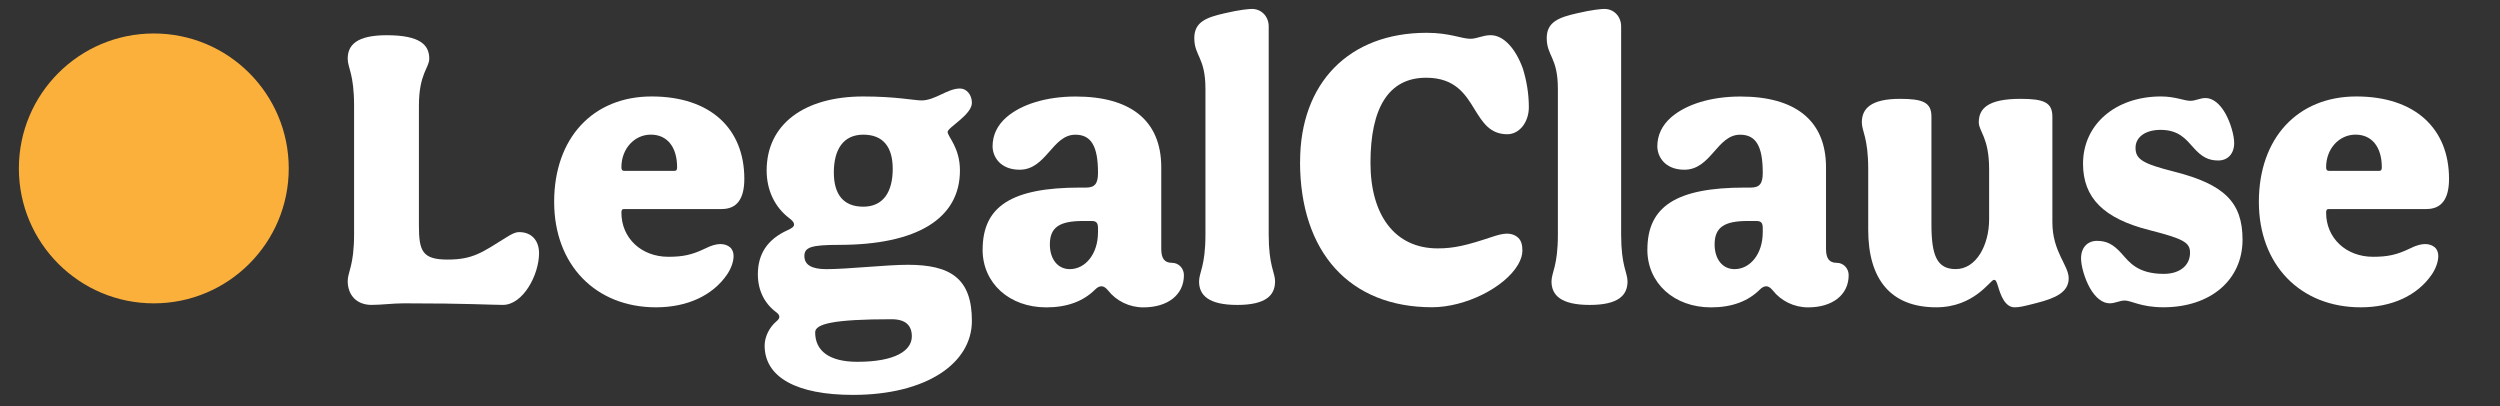 <?xml version="1.0" encoding="UTF-8"?>
<svg id="Layer_1" xmlns="http://www.w3.org/2000/svg" version="1.1" viewBox="0 0 744.6 121">
  <rect x="0" y="0" width="744.6" height="121" fill="#333333" stroke="none"/>
  <!-- Generator: Adobe Illustrator 29.5.0, SVG Export Plug-In . SVG Version: 2.1.0 Build 137)  -->
  <defs>
    <style>
      .st0 {
        fill: #fff;
      }

      .st1 {
        fill: #fbb03b;
      }
    </style>
  </defs>
  <circle class="st1" cx="45.81" cy="50.16" r="40.19"/>
  <g>
    <path class="st0" d="M103.56,83.71c0-2.73,1.9-4.5,1.9-13.98V31.46c0-9.48-1.9-11.26-1.9-13.98,0-4.03,2.61-6.99,11.61-6.99,10.07,0,12.68,2.96,12.68,6.99,0,2.73-3.08,4.5-3.08,13.98v35.66c0,7.58.95,10.19,8.53,10.19s10.31-2.13,17.54-6.64c1.54-.95,2.61-1.54,3.79-1.54,3.79,0,5.92,2.61,5.92,6.28,0,6.4-4.74,15.4-10.78,15.4-3.44,0-10.54-.47-29.5-.47-3.2,0-6.75.47-9.6.47-4.5,0-7.11-2.96-7.11-7.11Z"/>
    <path class="st0" d="M165.05,60.13c0-18.96,11.49-31.4,29.03-31.4s27.61,9.6,27.61,24.53c0,6.04-2.25,9-6.75,9h-29.03c-.59,0-.83.24-.83,1.07,0,7.58,5.92,13.15,13.98,13.15,4.38,0,7.11-.59,11.02-2.49,1.9-.95,3.32-1.3,4.5-1.3s2.13.36,2.84.95c.71.59,1.07,1.54,1.07,2.61,0,1.66-.71,3.67-1.9,5.45-4.27,6.28-11.85,9.83-21.21,9.83-18.01,0-30.33-12.68-30.33-31.4ZM200.84,50.89c.59,0,.83-.24.83-1.07,0-6.04-2.96-9.72-7.82-9.72s-8.77,4.15-8.77,9.72c0,.71.24,1.07.83,1.07h14.93Z"/>
    <path class="st0" d="M227.74,102.9c0-2.61,1.42-5.45,3.55-7.23.59-.47.83-.95.83-1.3,0-.47-.36-.95-.83-1.3-3.55-2.61-5.57-6.52-5.57-11.38,0-6.04,2.84-10.43,8.89-13.15,1.3-.59,1.9-1.07,1.9-1.66s-.47-1.18-1.42-1.89c-4.38-3.32-6.75-8.41-6.75-14.22,0-13.74,11.14-22.04,28.79-22.04,9.6,0,15.28,1.18,17.3,1.18,4.15,0,7.7-3.55,11.49-3.55,2.01,0,3.55,1.9,3.55,4.27,0,3.55-7.23,7.35-7.23,8.65,0,1.42,3.67,4.62,3.67,11.49,0,14.34-12.8,22.16-36.02,22.16-8.29,0-10.31.71-10.31,3.32s2.13,3.91,6.52,3.91c6.4,0,17.89-1.3,24.29-1.3,12.68,0,19.08,4.03,19.08,16.71s-13.63,22.04-35.43,22.04c-16.71,0-26.3-5.21-26.3-14.69ZM271.58,100.18c0-3.2-1.78-5.1-6.04-5.1-17.54,0-22.75,1.42-22.75,3.91,0,5.57,4.27,8.77,12.56,8.77,11.26,0,16.23-3.32,16.23-7.58ZM265.89,50.3c0-6.52-2.84-10.19-8.77-10.19s-8.77,4.38-8.77,11.26c0,6.52,2.84,10.19,8.77,10.19s8.77-4.38,8.77-11.26Z"/>
    <path class="st0" d="M292.67,74.35c0-12.91,8.65-18.48,29.03-18.48h1.78c2.61,0,3.55-1.19,3.55-4.38,0-7.94-2.01-11.37-6.75-11.37-6.87,0-8.65,10.43-16.59,10.43-5.81,0-8.06-3.91-8.06-6.99,0-3.32,1.42-6.28,4.15-8.65,4.38-3.79,11.73-6.16,20.62-6.16,16,0,25.47,6.87,25.47,21.09v24.29c0,2.84.95,4.15,3.2,4.15,2.01,0,3.55,1.66,3.55,3.67,0,5.81-4.74,9.6-12.09,9.6-4.15,0-8.06-1.9-10.54-5.09-.71-.83-1.3-1.19-1.9-1.19s-1.18.24-1.9.95c-3.55,3.55-8.41,5.33-14.57,5.33-11.02,0-18.96-7.23-18.96-17.18ZM327.03,69.25v-1.3c0-1.54-.47-2.13-1.9-2.13h-2.61c-6.99,0-9.83,1.9-9.83,6.99,0,4.38,2.37,7.35,5.92,7.35,4.74,0,8.41-4.62,8.41-10.9Z"/>
    <path class="st0" d="M379.76,83.83c0,4.03-2.61,6.99-11.26,6.99s-11.37-2.96-11.37-6.99c0-2.72,1.9-4.5,1.9-13.98V26.48c0-9.48-3.32-9.72-3.32-15.17,0-4.86,3.79-6.16,9-7.35,4.5-1.07,7.35-1.3,8.18-1.3,2.84,0,4.98,2.25,4.98,5.21v61.97c0,9.48,1.9,11.26,1.9,13.98Z"/>
    <path class="st0" d="M387.22,48.16c0-23.46,14.57-38.39,37.68-38.39,6.87,0,10.43,1.78,13.03,1.78,2.01,0,3.67-1.07,6.04-1.07,3.91,0,7.46,4.03,9.6,9.95,1.07,3.44,1.78,7.35,1.78,11.49,0,4.5-2.84,8.06-6.4,8.06-5.21,0-7.35-3.55-9.72-7.35-2.73-4.5-5.81-9.48-14.46-9.48-11.14,0-16.59,8.89-16.59,25.36,0,15.52,7.23,25.47,20.02,25.47,4.98,0,8.77-.95,16.23-3.44,1.78-.59,3.2-.95,4.38-.95,1.42,0,2.61.47,3.44,1.3s1.18,2.01,1.18,3.79c0,1.3-.47,2.72-1.3,4.15-4.03,6.87-15.76,12.68-25.59,12.68-24.53,0-39.34-16.35-39.34-43.37Z"/>
    <path class="st0" d="M484.74,83.83c0,4.03-2.61,6.99-11.26,6.99s-11.38-2.96-11.38-6.99c0-2.72,1.9-4.5,1.9-13.98V26.48c0-9.48-3.32-9.72-3.32-15.17,0-4.86,3.79-6.16,9-7.35,4.5-1.07,7.35-1.3,8.18-1.3,2.84,0,4.98,2.25,4.98,5.21v61.97c0,9.48,1.9,11.26,1.9,13.98Z"/>
    <path class="st0" d="M490.66,74.35c0-12.91,8.65-18.48,29.03-18.48h1.78c2.61,0,3.55-1.19,3.55-4.38,0-7.94-2.01-11.37-6.75-11.37-6.87,0-8.65,10.43-16.59,10.43-5.81,0-8.06-3.91-8.06-6.99,0-3.32,1.42-6.28,4.15-8.65,4.38-3.79,11.73-6.16,20.62-6.16,16,0,25.47,6.87,25.47,21.09v24.29c0,2.84.95,4.15,3.2,4.15,2.01,0,3.55,1.66,3.55,3.67,0,5.81-4.74,9.6-12.09,9.6-4.15,0-8.06-1.9-10.54-5.09-.71-.83-1.3-1.19-1.9-1.19s-1.18.24-1.9.95c-3.55,3.55-8.41,5.33-14.57,5.33-11.02,0-18.96-7.23-18.96-17.18ZM525.02,69.25v-1.3c0-1.54-.47-2.13-1.9-2.13h-2.61c-6.99,0-9.83,1.9-9.83,6.99,0,4.38,2.37,7.35,5.92,7.35,4.74,0,8.41-4.62,8.41-10.9Z"/>
    <path class="st0" d="M556.43,68.42v-18.01c0-9.48-1.9-11.26-1.9-13.98,0-4.03,2.61-6.99,11.37-6.99,6.87,0,9.36,1.07,9.36,5.33v32.11c0,9.24,1.66,13.27,7.23,13.27,6.16,0,9.95-7.23,9.95-14.81v-14.93c0-9.48-3.08-11.26-3.08-13.98,0-4.03,2.61-6.99,12.44-6.99,6.99,0,9.48,1.07,9.48,5.33v31.4c0,8.89,4.86,12.8,4.86,16.71,0,4.15-3.91,5.92-9.48,7.35-4.15,1.07-5.21,1.3-6.63,1.3-2.84,0-4.15-3.55-4.98-6.4-.47-1.54-.71-1.78-1.18-1.78-1.07,0-5.81,8.18-17.18,8.18-13.51,0-20.26-8.29-20.26-23.1Z"/>
    <path class="st0" d="M632.85,89.51c-1.54,0-2.84.83-4.5.83-2.13,0-4.27-1.66-5.92-4.62-1.54-2.73-2.61-6.52-2.61-8.77,0-3.2,1.9-5.21,4.74-5.21s4.86.95,7.46,3.91c2.13,2.37,4.62,5.92,12.44,5.92,4.74,0,7.82-2.49,7.82-6.28,0-3.08-1.9-4.15-12.08-6.75-13.63-3.44-19.79-9.6-19.79-19.79,0-11.73,9.72-20.02,23.22-20.02,4.26,0,6.87,1.3,8.77,1.3,1.54,0,2.84-.83,4.5-.83,2.13,0,4.27,1.66,5.92,4.62,1.54,2.73,2.61,6.52,2.61,8.77,0,3.2-1.9,5.21-4.74,5.21s-4.86-.95-7.46-3.91c-2.13-2.37-4.27-5.21-9.72-5.21-4.5,0-7.46,2.13-7.46,5.33,0,3.44,2.13,4.74,11.49,7.11,14.93,3.79,20.38,9.12,20.38,20.26,0,11.97-9.48,20.14-23.58,20.14-6.64,0-9.6-2.01-11.49-2.01Z"/>
    <path class="st0" d="M672.78,60.13c0-18.96,11.49-31.4,29.03-31.4s27.61,9.6,27.61,24.53c0,6.04-2.25,9-6.75,9h-29.03c-.59,0-.83.24-.83,1.07,0,7.58,5.92,13.15,13.98,13.15,4.38,0,7.11-.59,11.02-2.49,1.9-.95,3.32-1.3,4.5-1.3s2.13.36,2.84.95c.71.59,1.07,1.54,1.07,2.61,0,1.66-.71,3.67-1.9,5.45-4.27,6.28-11.85,9.83-21.21,9.83-18.01,0-30.33-12.68-30.33-31.4ZM708.57,50.89c.59,0,.83-.24.83-1.07,0-6.04-2.96-9.72-7.82-9.72s-8.77,4.15-8.77,9.72c0,.71.24,1.07.83,1.07h14.93Z"/>
  </g>
</svg>